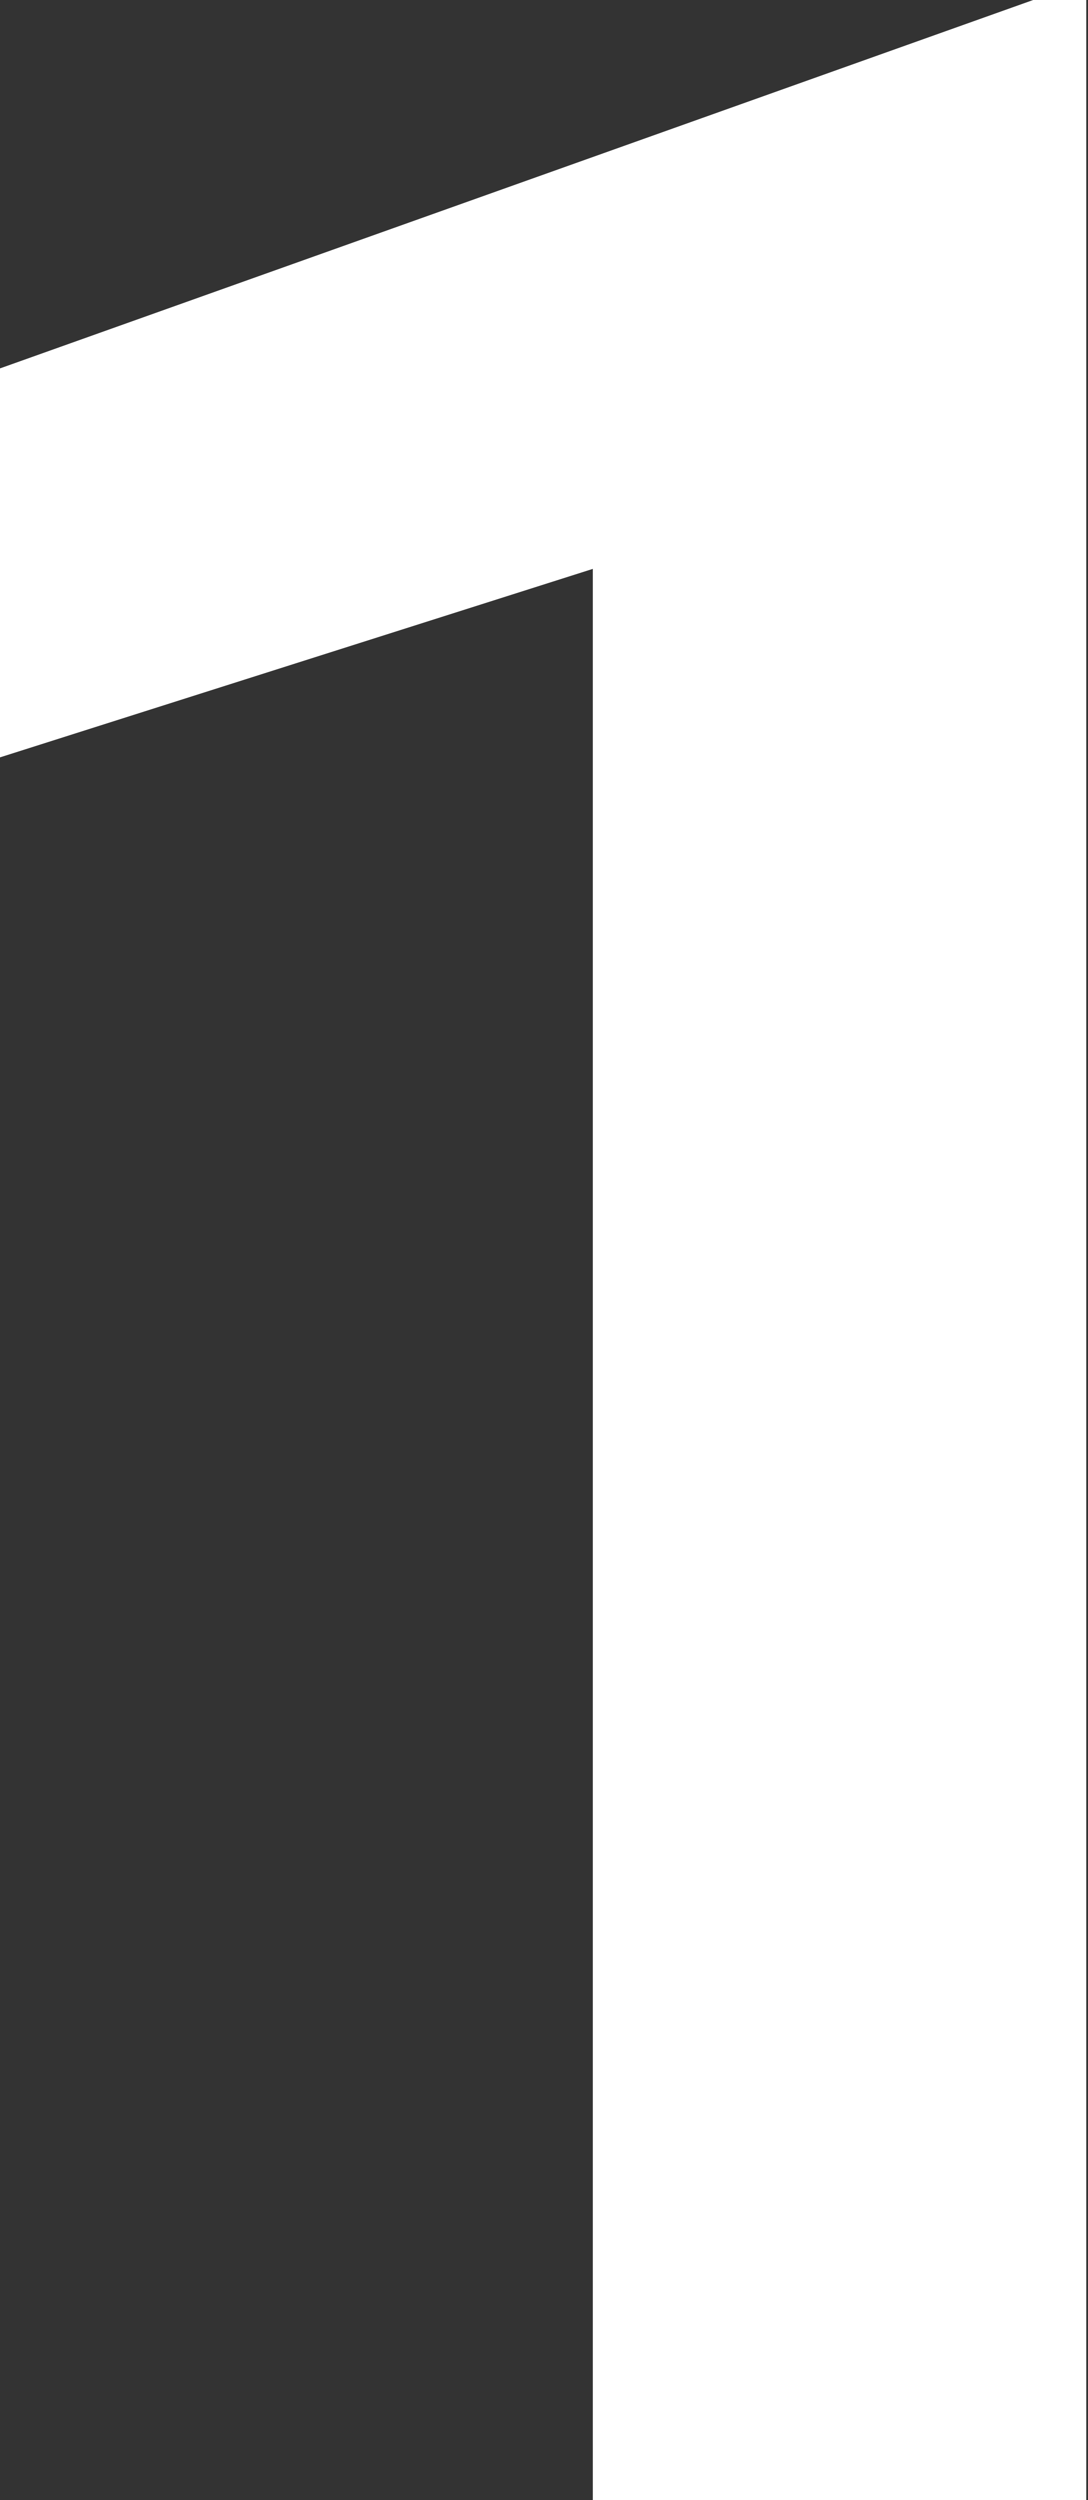<?xml version="1.0" encoding="UTF-8"?> <svg xmlns="http://www.w3.org/2000/svg" width="168" height="386" viewBox="0 0 168 386" fill="none"><rect x="0" y="0" width="168" height="386" fill="#333333" stroke="none"/> <path d="M167.734 0V385.999H91.539V87.835L0 116.937V56.881L159.532 0H167.734Z" fill="white"></path> </svg> 